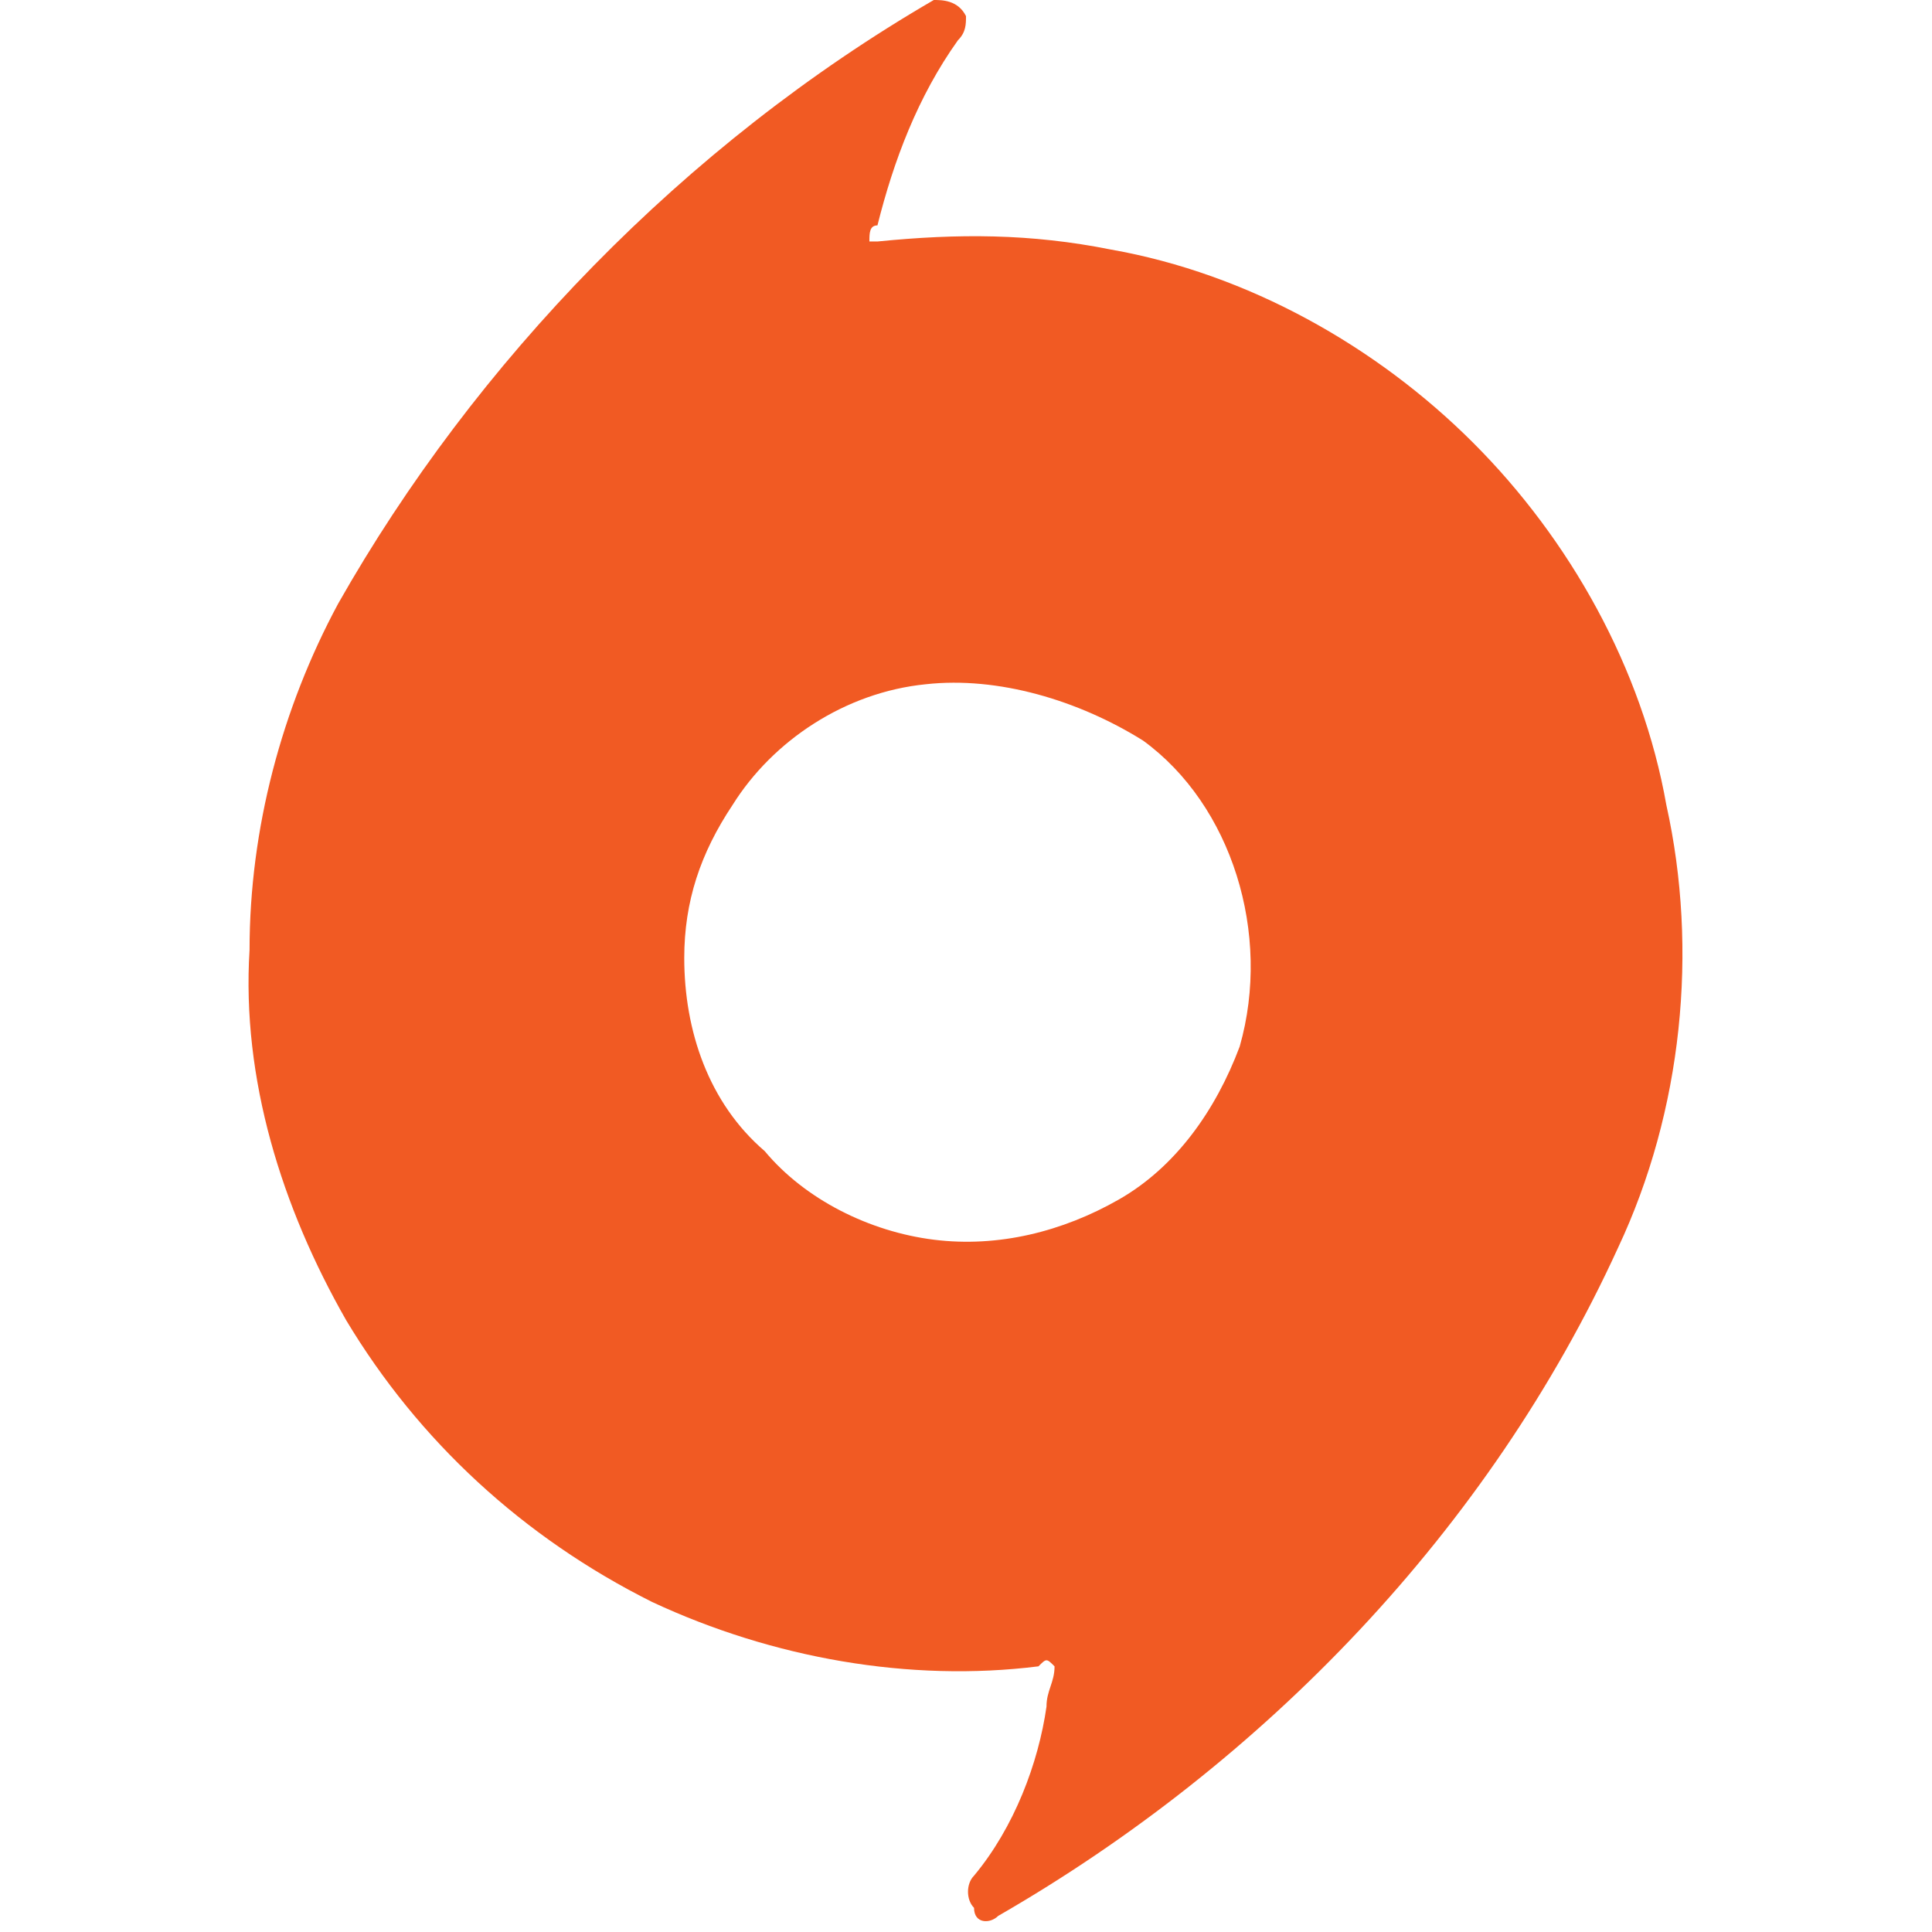 <?xml version="1.0" encoding="utf-8"?>
<!-- Generator: Adobe Illustrator 22.0.1, SVG Export Plug-In . SVG Version: 6.00 Build 0)  -->
<svg version="1.1" id="Layer_1" xmlns="http://www.w3.org/2000/svg" xmlns:xlink="http://www.w3.org/1999/xlink" x="0px" y="0px"
	 viewBox="0 0 24 24" style="enable-background:new 0 0 24 24;" xml:space="preserve">
<style type="text/css">
	.st0{fill:#F15A23;}
</style>
<g id="_x23_f15a23ff">
	<path class="st0" d="M11.6,0C11.7,0,11.9,0,12,0.2c0,0.1,0,0.2-0.1,0.3c-0.5,0.7-0.8,1.5-1,2.3c-0.1,0-0.1,0.1-0.1,0.2
		c0,0,0.1,0,0.1,0c1-0.1,1.9-0.1,2.9,0.1c1.7,0.3,3.3,1.2,4.5,2.4c1.2,1.2,2.1,2.8,2.4,4.5c0.4,1.8,0.2,3.8-0.6,5.5
		c-1.6,3.5-4.4,6.4-7.7,8.3c-0.1,0.1-0.3,0.1-0.3-0.1c-0.1-0.1-0.1-0.3,0-0.4c0.5-0.6,0.8-1.4,0.9-2.1c0-0.2,0.1-0.3,0.1-0.5
		c-0.1-0.1-0.1-0.1-0.2,0c-1.6,0.2-3.3-0.1-4.8-0.8c-1.6-0.8-2.9-2-3.8-3.5c-0.8-1.4-1.3-3-1.2-4.6c0-1.5,0.4-3,1.1-4.3
		C5.9,4.5,8.5,1.8,11.6,0 M11.5,8.5c-1,0.1-1.9,0.7-2.4,1.5c-0.4,0.6-0.6,1.2-0.6,1.9c0,0.9,0.3,1.8,1,2.4c0.5,0.6,1.3,1,2.1,1.1
		c0.8,0.1,1.6-0.1,2.3-0.5c0.7-0.4,1.2-1.1,1.5-1.9c0.4-1.4-0.1-3-1.2-3.8C13.4,8.7,12.4,8.4,11.5,8.5z"/>
</g>
</svg>
